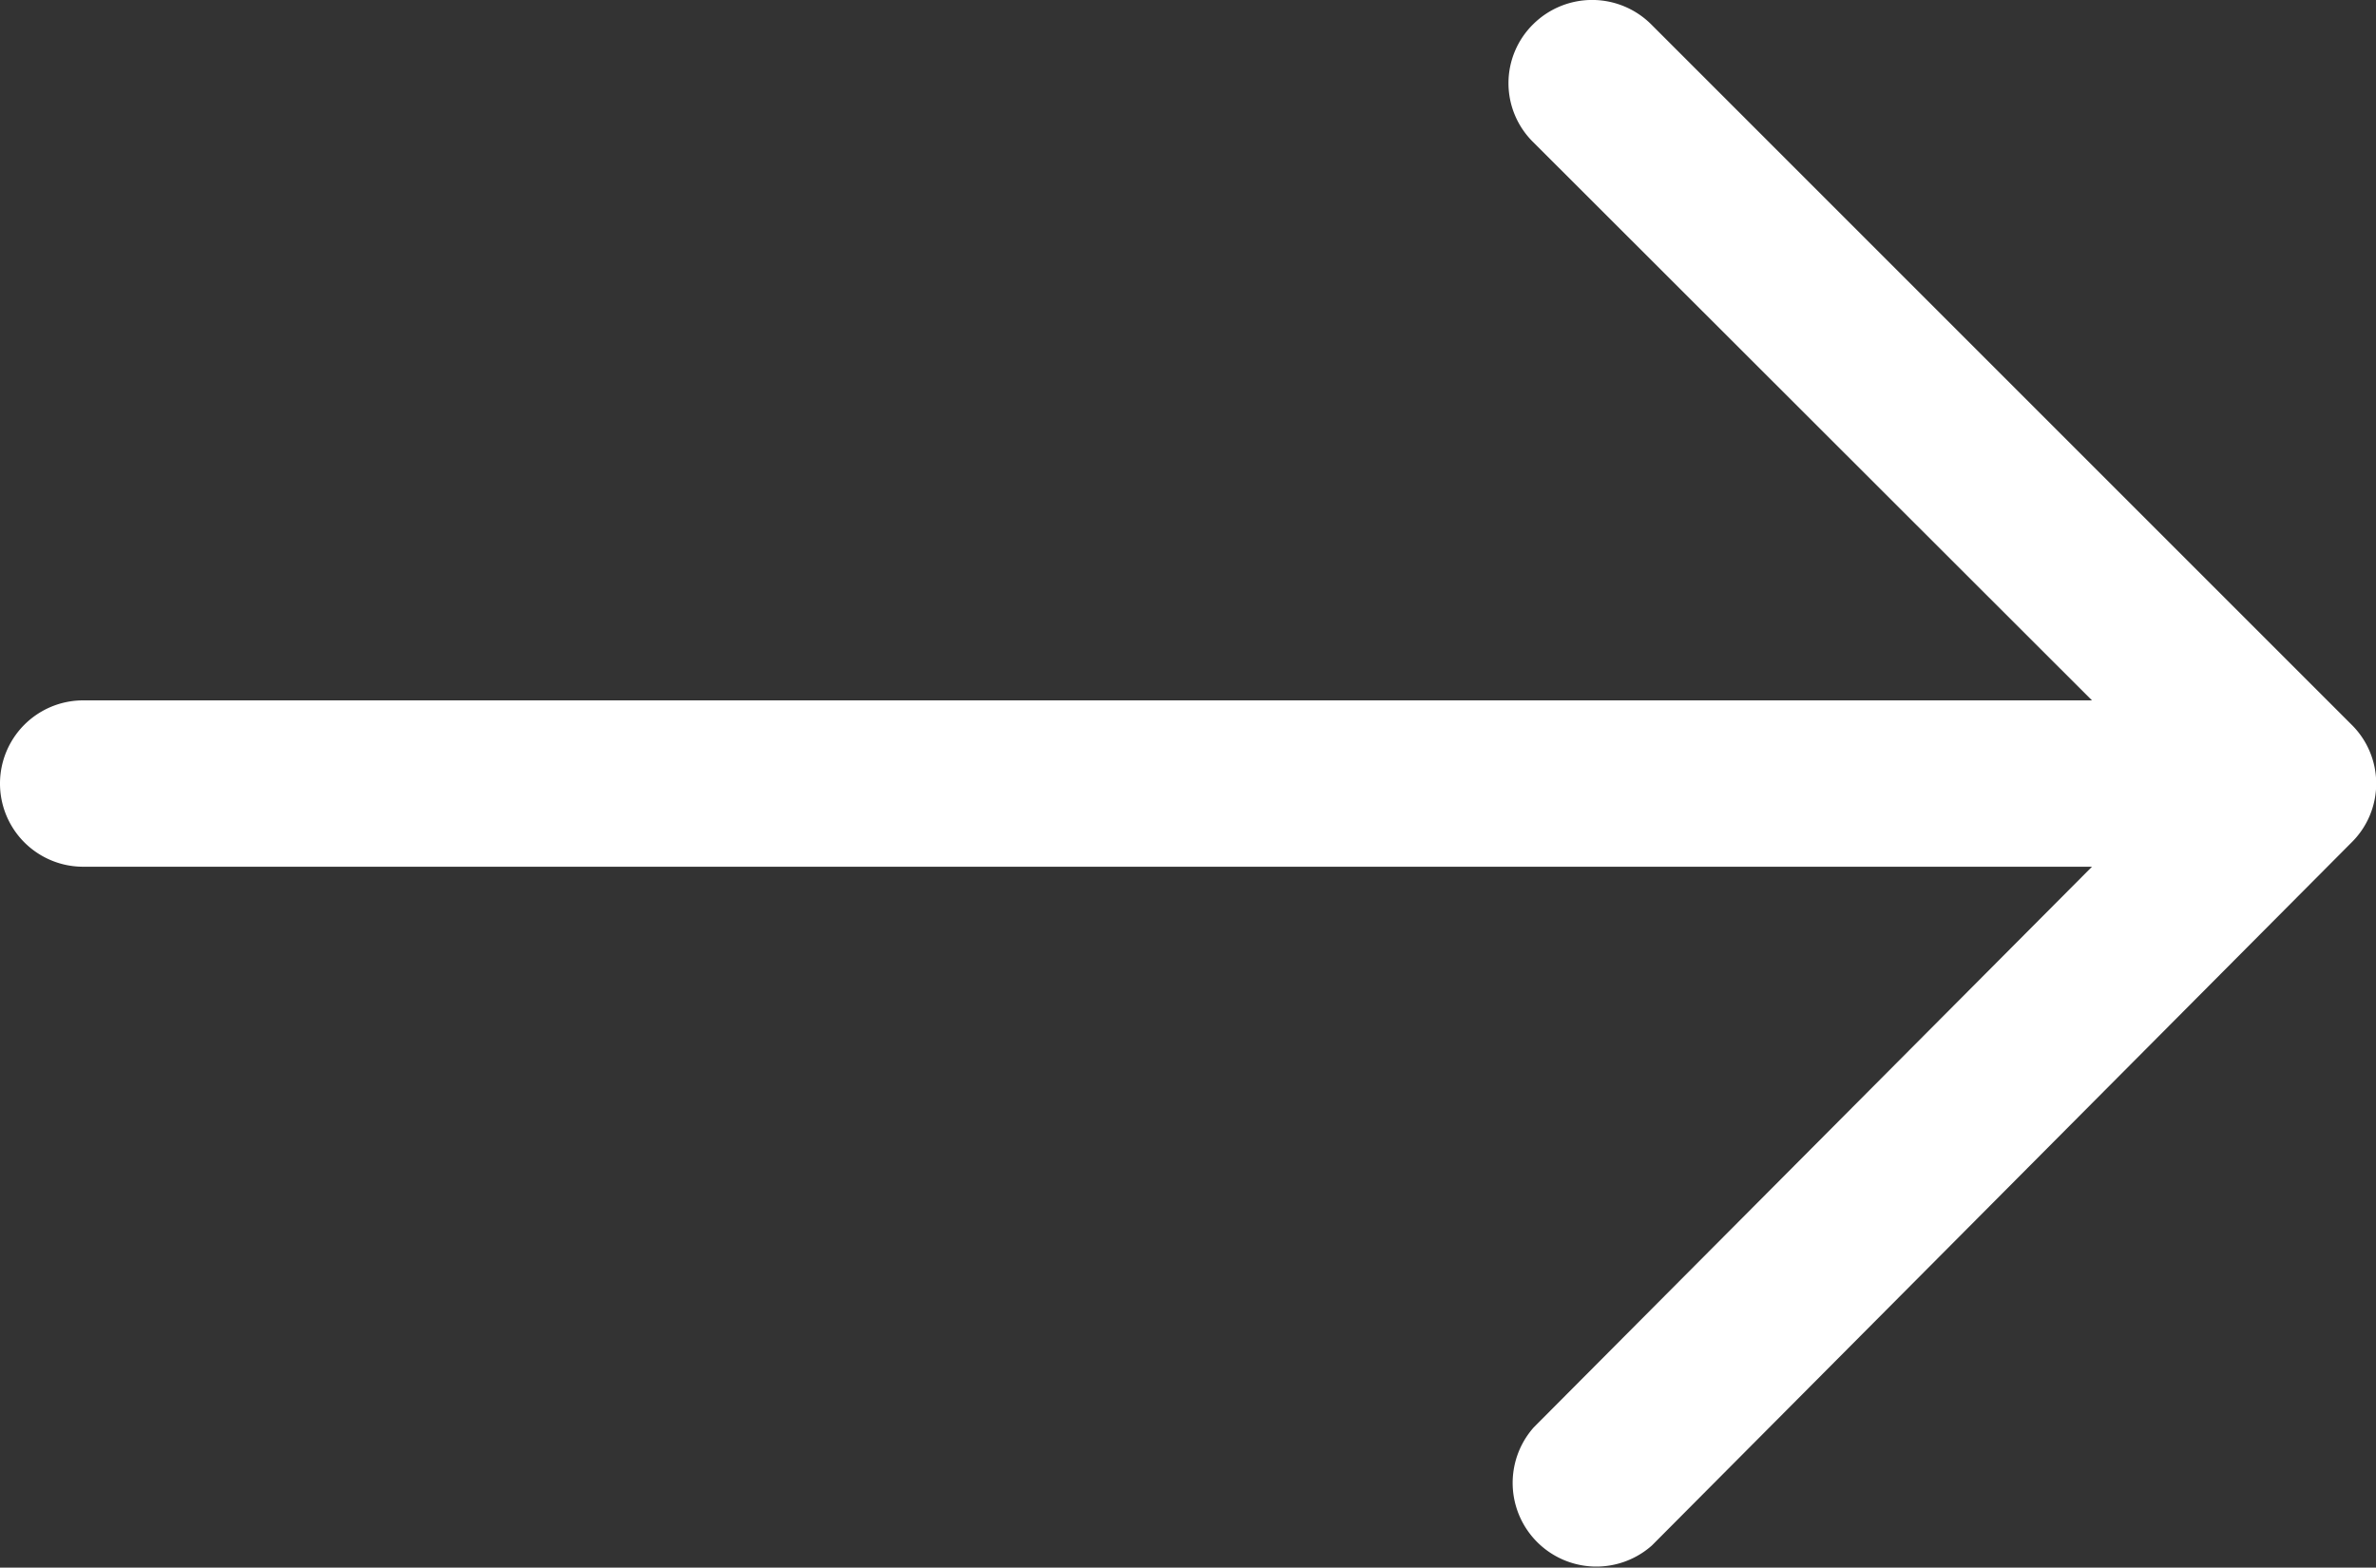 <svg xmlns="http://www.w3.org/2000/svg" viewBox="0 0 48.27 31.85"><rect x="0" y="0" width="48.27" height="31.85" fill="#333333" stroke="none"/><defs><style>.c6d0fd06-e2e0-435a-bfc4-a935ad548ff1{fill:#fff;}</style></defs><title>UWA-Sceen_Forward</title><g id="9d9f2a31-8b10-4023-96c4-936cbede0295" data-name="Ebene 2"><g id="3a85c271-ab15-4f12-9be3-3be291385e8e" data-name="Deisgn"><path class="c6d0fd06-e2e0-435a-bfc4-a935ad548ff1" d="M1.69,17.61H42.5L31.16,29a1.7,1.7,0,0,0,2.4,2.4L47.77,17.12a1.68,1.68,0,0,0,0-2.4L33.54.49a1.7,1.7,0,0,0-2.39,0,1.68,1.68,0,0,0,0,2.4L42.5,14.23H1.69a1.69,1.69,0,0,0,0,3.38Z"/></g></g></svg>